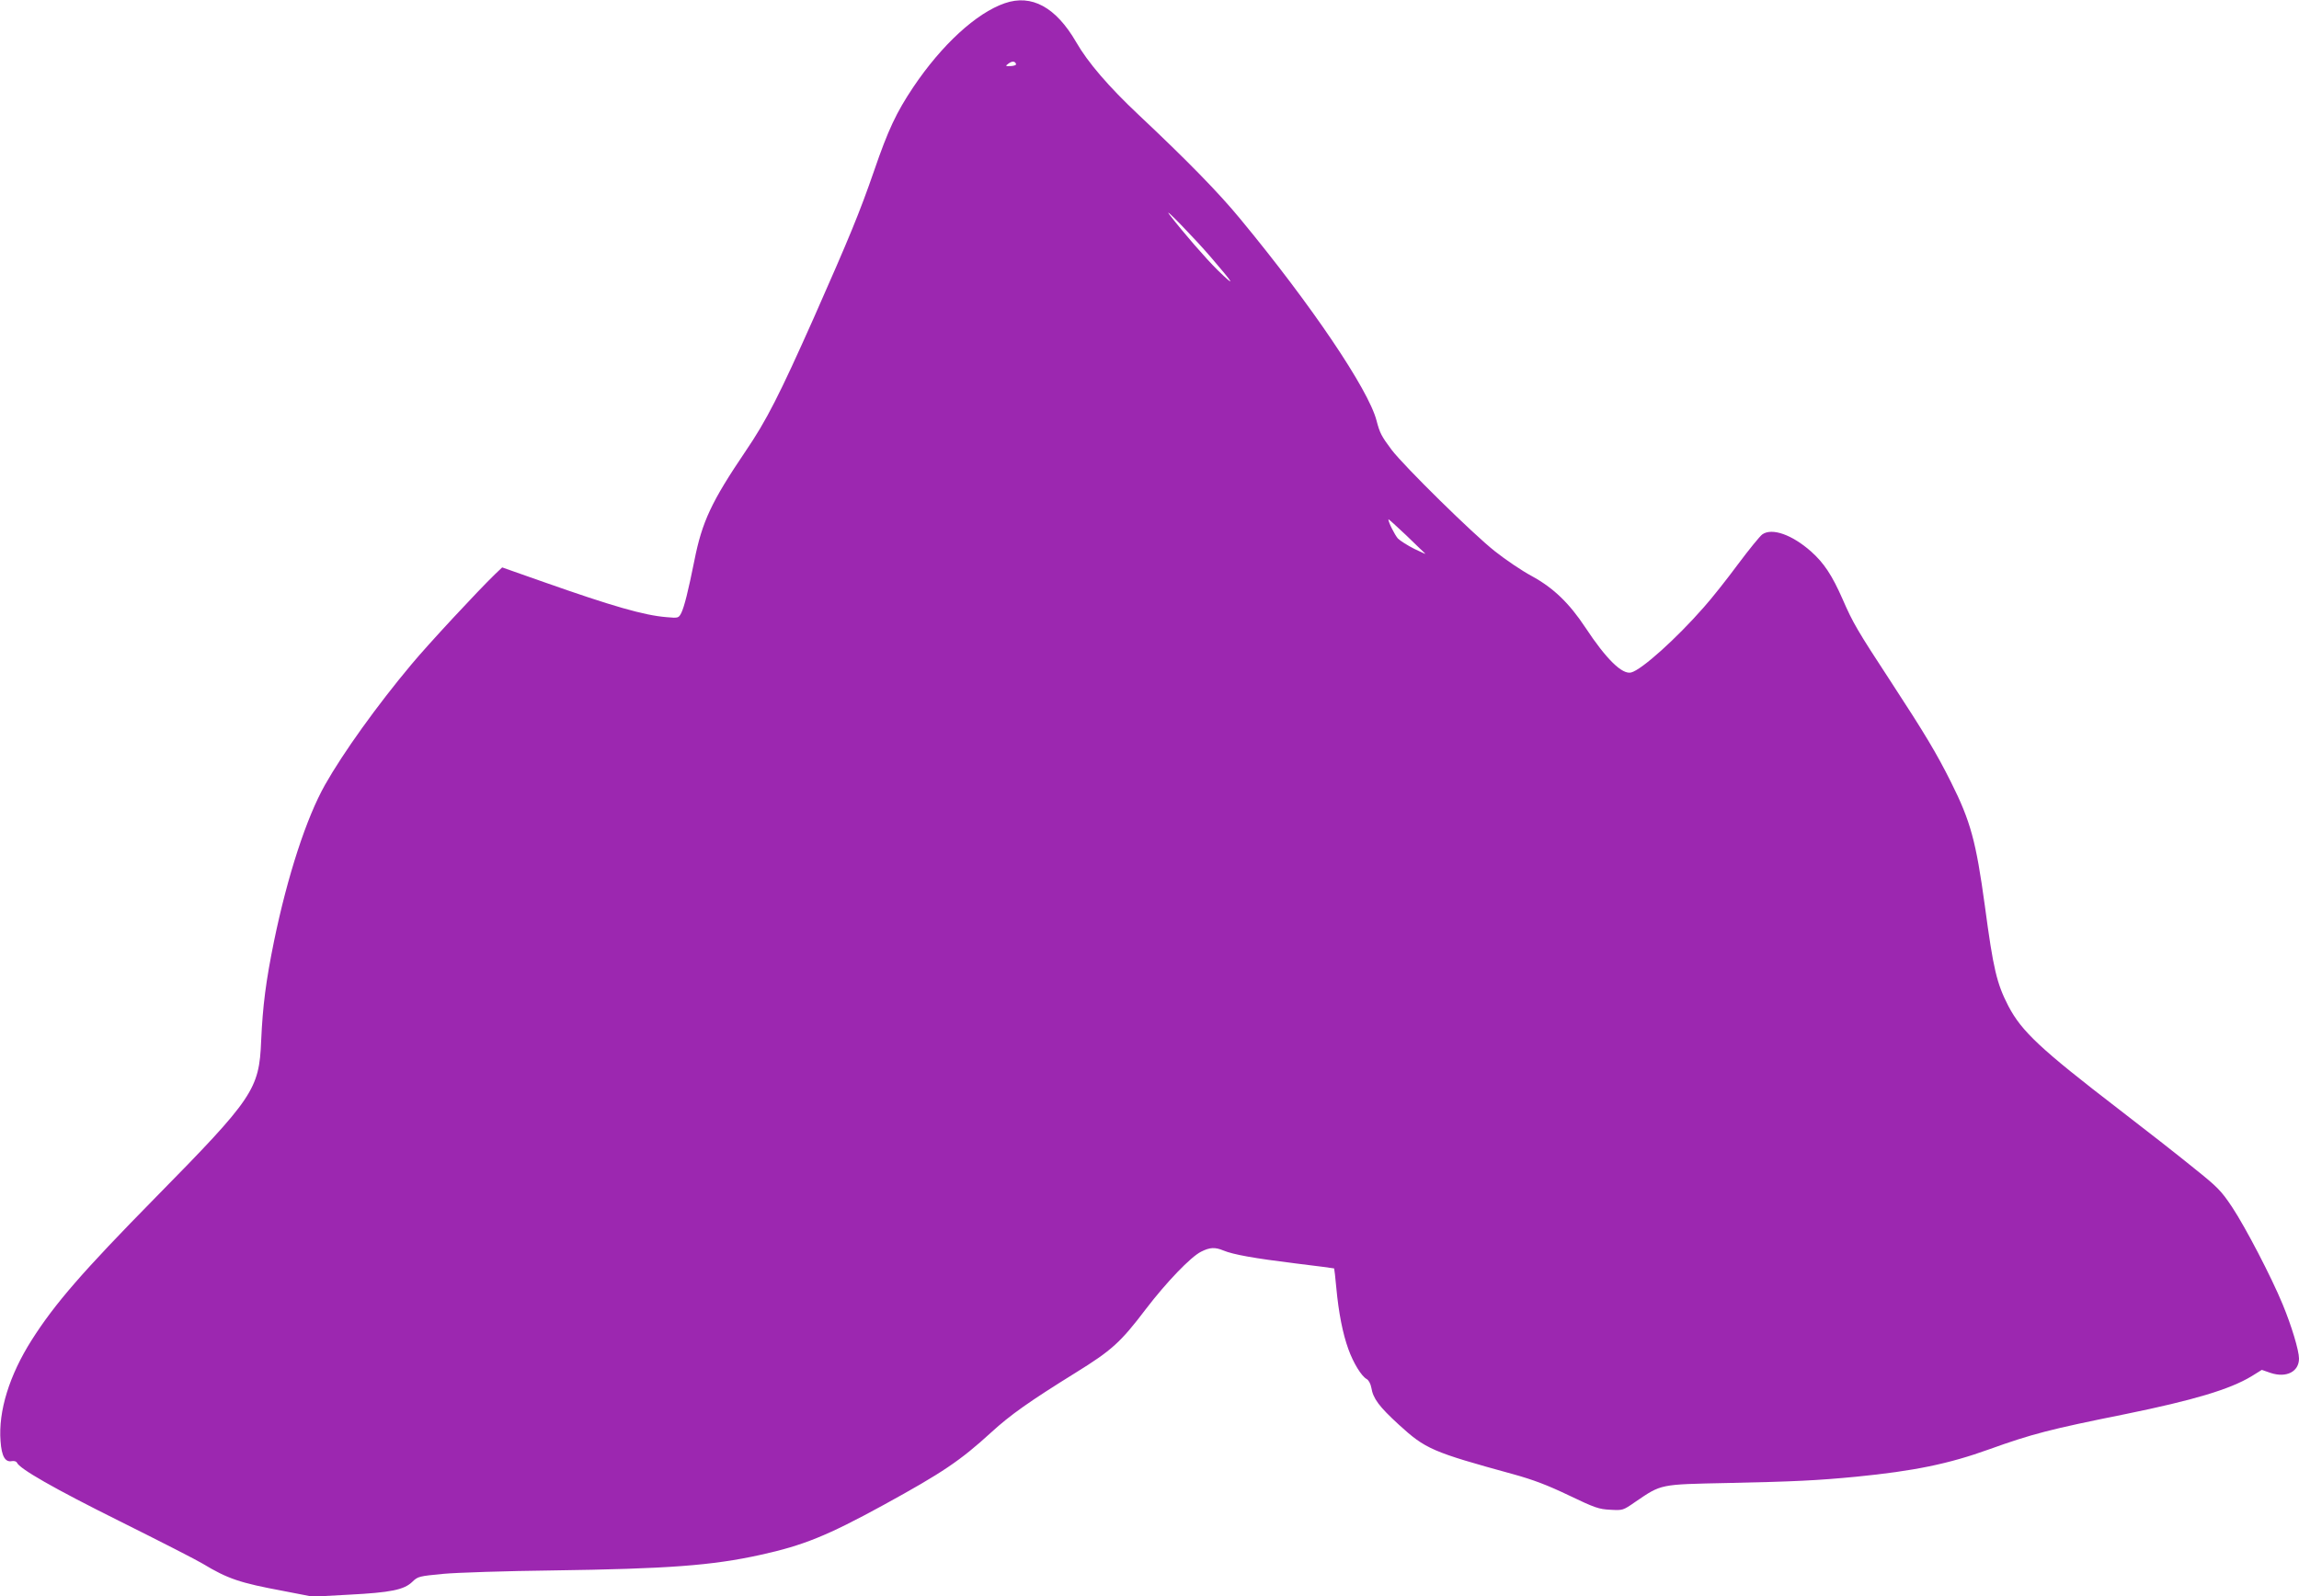 <?xml version="1.0" standalone="no"?>
<!DOCTYPE svg PUBLIC "-//W3C//DTD SVG 20010904//EN"
 "http://www.w3.org/TR/2001/REC-SVG-20010904/DTD/svg10.dtd">
<svg version="1.0" xmlns="http://www.w3.org/2000/svg"
 width="1280pt" height="889pt" viewBox="0 0 1280 889"
 preserveAspectRatio="xMidYMid meet">
<g transform="translate(0,889) scale(0.1,-0.1)"
fill="#9c27b0" stroke="none">
<path d="M5594 8872 c-159 -55 -351 -232 -509 -467 -95 -142 -140 -238 -218
-465 -82 -237 -138 -372 -336 -820 -192 -431 -263 -571 -380 -743 -190 -281
-242 -392 -285 -609 -34 -169 -56 -257 -73 -292 -15 -28 -16 -29 -82 -23 -125
10 -302 61 -685 196 l-230 81 -39 -37 c-99 -96 -374 -392 -467 -504 -191 -228
-380 -492 -480 -669 -104 -184 -209 -507 -284 -870 -46 -226 -63 -359 -72
-557 -11 -270 -43 -318 -589 -873 -403 -410 -559 -589 -688 -792 -125 -197
-187 -397 -174 -564 6 -85 26 -119 64 -111 12 2 24 -2 27 -8 13 -34 207 -145
573 -327 223 -111 430 -217 461 -236 141 -85 207 -107 448 -152 l165 -32 202
11 c232 12 307 27 353 72 31 30 38 31 171 44 76 7 350 16 608 19 642 9 889 27
1160 87 236 52 369 105 685 278 328 180 425 245 600 405 105 96 209 170 470
332 200 124 249 168 390 354 114 149 249 290 307 319 49 25 78 26 124 7 55
-23 174 -44 401 -72 117 -14 214 -27 216 -28 1 -2 7 -50 12 -107 13 -141 36
-256 67 -342 28 -78 73 -151 102 -167 11 -6 22 -26 26 -48 10 -61 43 -105 153
-206 149 -136 185 -152 637 -276 112 -31 191 -61 310 -118 144 -69 167 -77
230 -80 70 -4 71 -4 140 44 147 100 134 97 515 105 374 8 496 14 715 35 322
32 514 71 741 153 237 85 336 111 759 196 377 77 579 137 700 210 l58 36 49
-17 c88 -29 158 7 158 80 0 45 -42 184 -91 302 -64 155 -207 429 -281 541 -62
93 -81 112 -216 220 -81 66 -266 211 -412 323 -441 339 -544 436 -618 577 -65
126 -84 206 -131 558 -49 358 -79 471 -189 690 -80 160 -144 267 -332 555
-191 292 -213 330 -271 463 -59 134 -104 202 -176 266 -105 93 -217 133 -271
95 -13 -9 -74 -84 -136 -167 -62 -84 -147 -191 -189 -238 -155 -177 -347 -349
-405 -364 -50 -13 -139 74 -255 250 -90 136 -178 221 -299 287 -54 29 -146 91
-205 138 -122 96 -506 474 -575 565 -57 76 -66 94 -84 163 -45 173 -362 643
-758 1122 -119 145 -297 327 -565 579 -167 157 -285 294 -349 406 -113 195
-248 269 -398 217z m63 -339 c2 -5 -11 -10 -29 -11 -31 -1 -32 0 -13 14 20 15
37 14 42 -3z m1086 -1077 c130 -151 141 -172 37 -71 -67 66 -192 210 -269 310
-43 57 144 -136 232 -239z m1192 -1649 c6 -5 -21 7 -60 26 -38 19 -80 46 -92
58 -18 21 -53 90 -53 107 0 3 44 -37 98 -88 53 -52 102 -98 107 -103z"/>
</g>
</svg>
